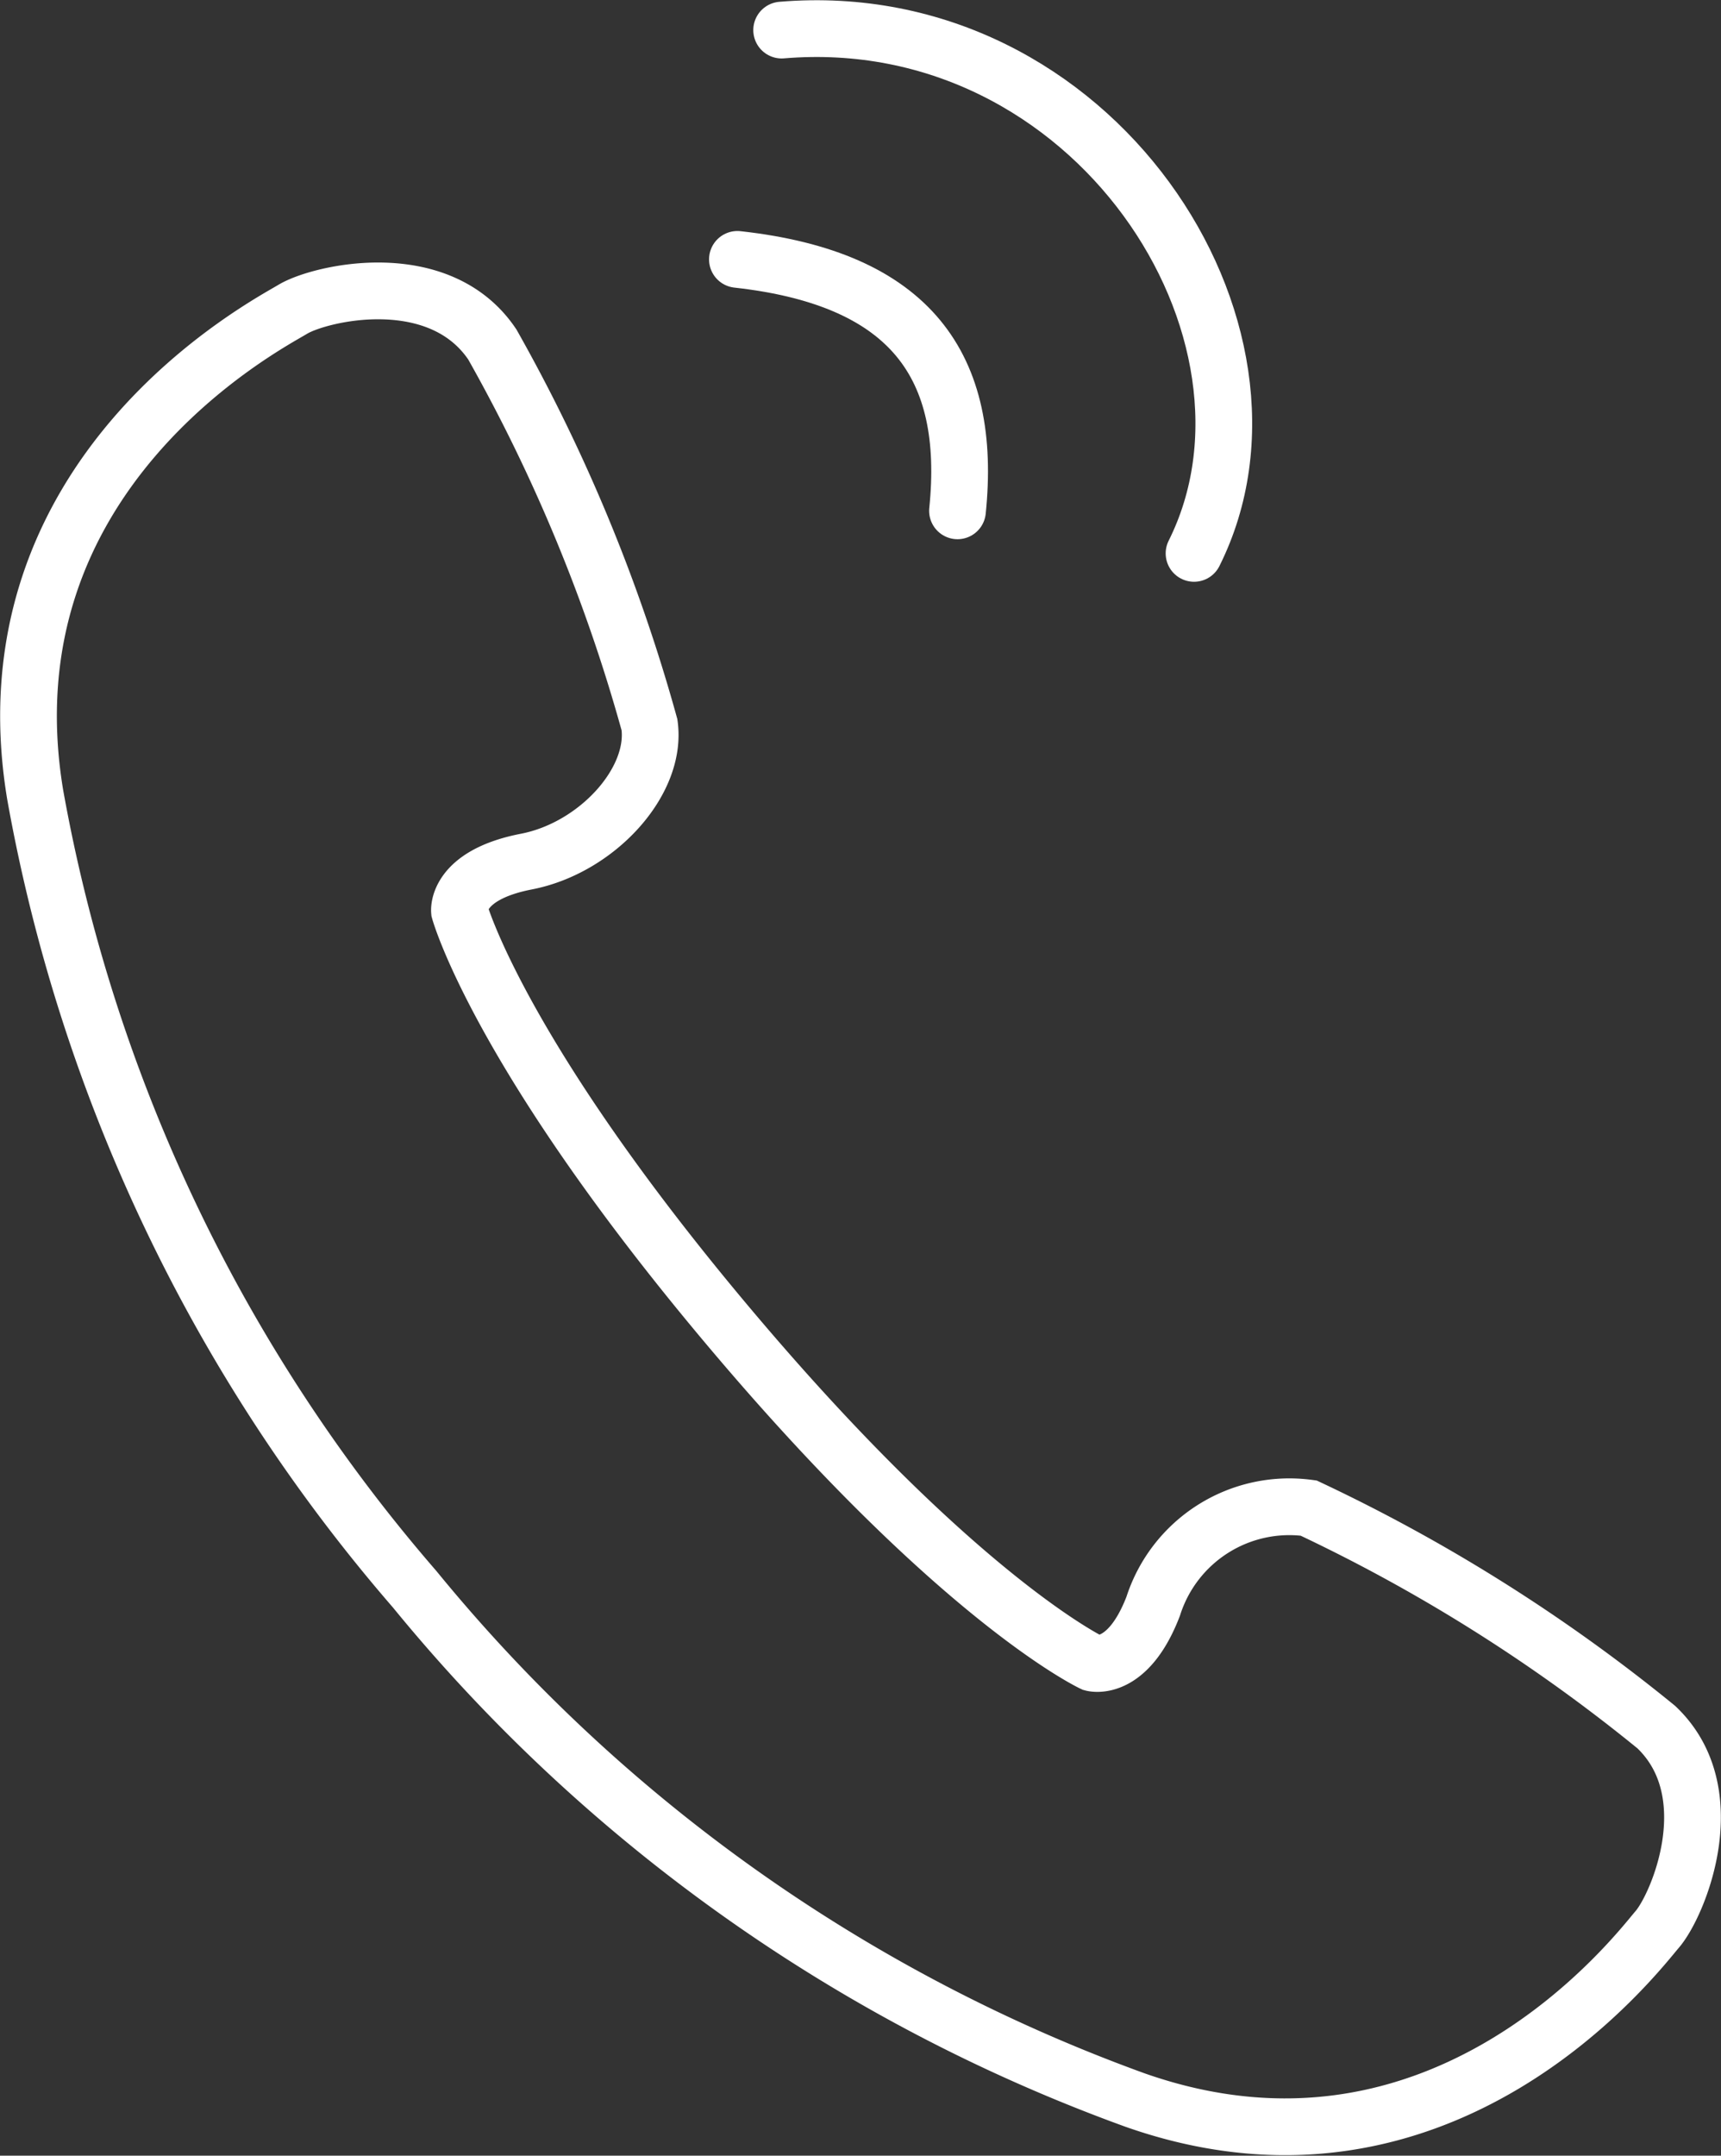 <svg xmlns="http://www.w3.org/2000/svg" viewBox="0 0 30.34 37.98"><rect x="0" y="0" width="30.34" height="37.98" fill="#333333" stroke="none"/><defs><style>.cls-1,.cls-2{fill:none;stroke:#fff;}.cls-1{stroke-miterlimit:10;}.cls-2{stroke-linecap:round;stroke-linejoin:round;}</style></defs><title>prfアセット 20</title><g id="レイヤー_2" data-name="レイヤー 2"><g id="design"><path class="cls-1" d="M29.21,34c-.36.42-3.77,4.91-9.2,3a29.28,29.28,0,0,1-12.7-9A29.22,29.22,0,0,1,.62,14C-.32,8.34,4.68,5.74,5.16,5.45s2.58-.78,3.52.62a29.74,29.74,0,0,1,2.77,6.7c.14,1-.93,2.17-2.17,2.41s-1.18.87-1.18.87.69,2.51,4.75,7.33,6.41,5.92,6.41,5.92.62.17,1.07-1a2.52,2.52,0,0,1,2.74-1.73,29.72,29.72,0,0,1,6.13,3.86C30.42,31.59,29.58,33.58,29.21,34Z"/><path class="cls-2" d="M13,4.57c3.07.34,4.14,1.89,3.88,4.43"/><path class="cls-2" d="M13.78.53C19.28.07,23,5.85,21.05,9.75"/></g></g></svg>